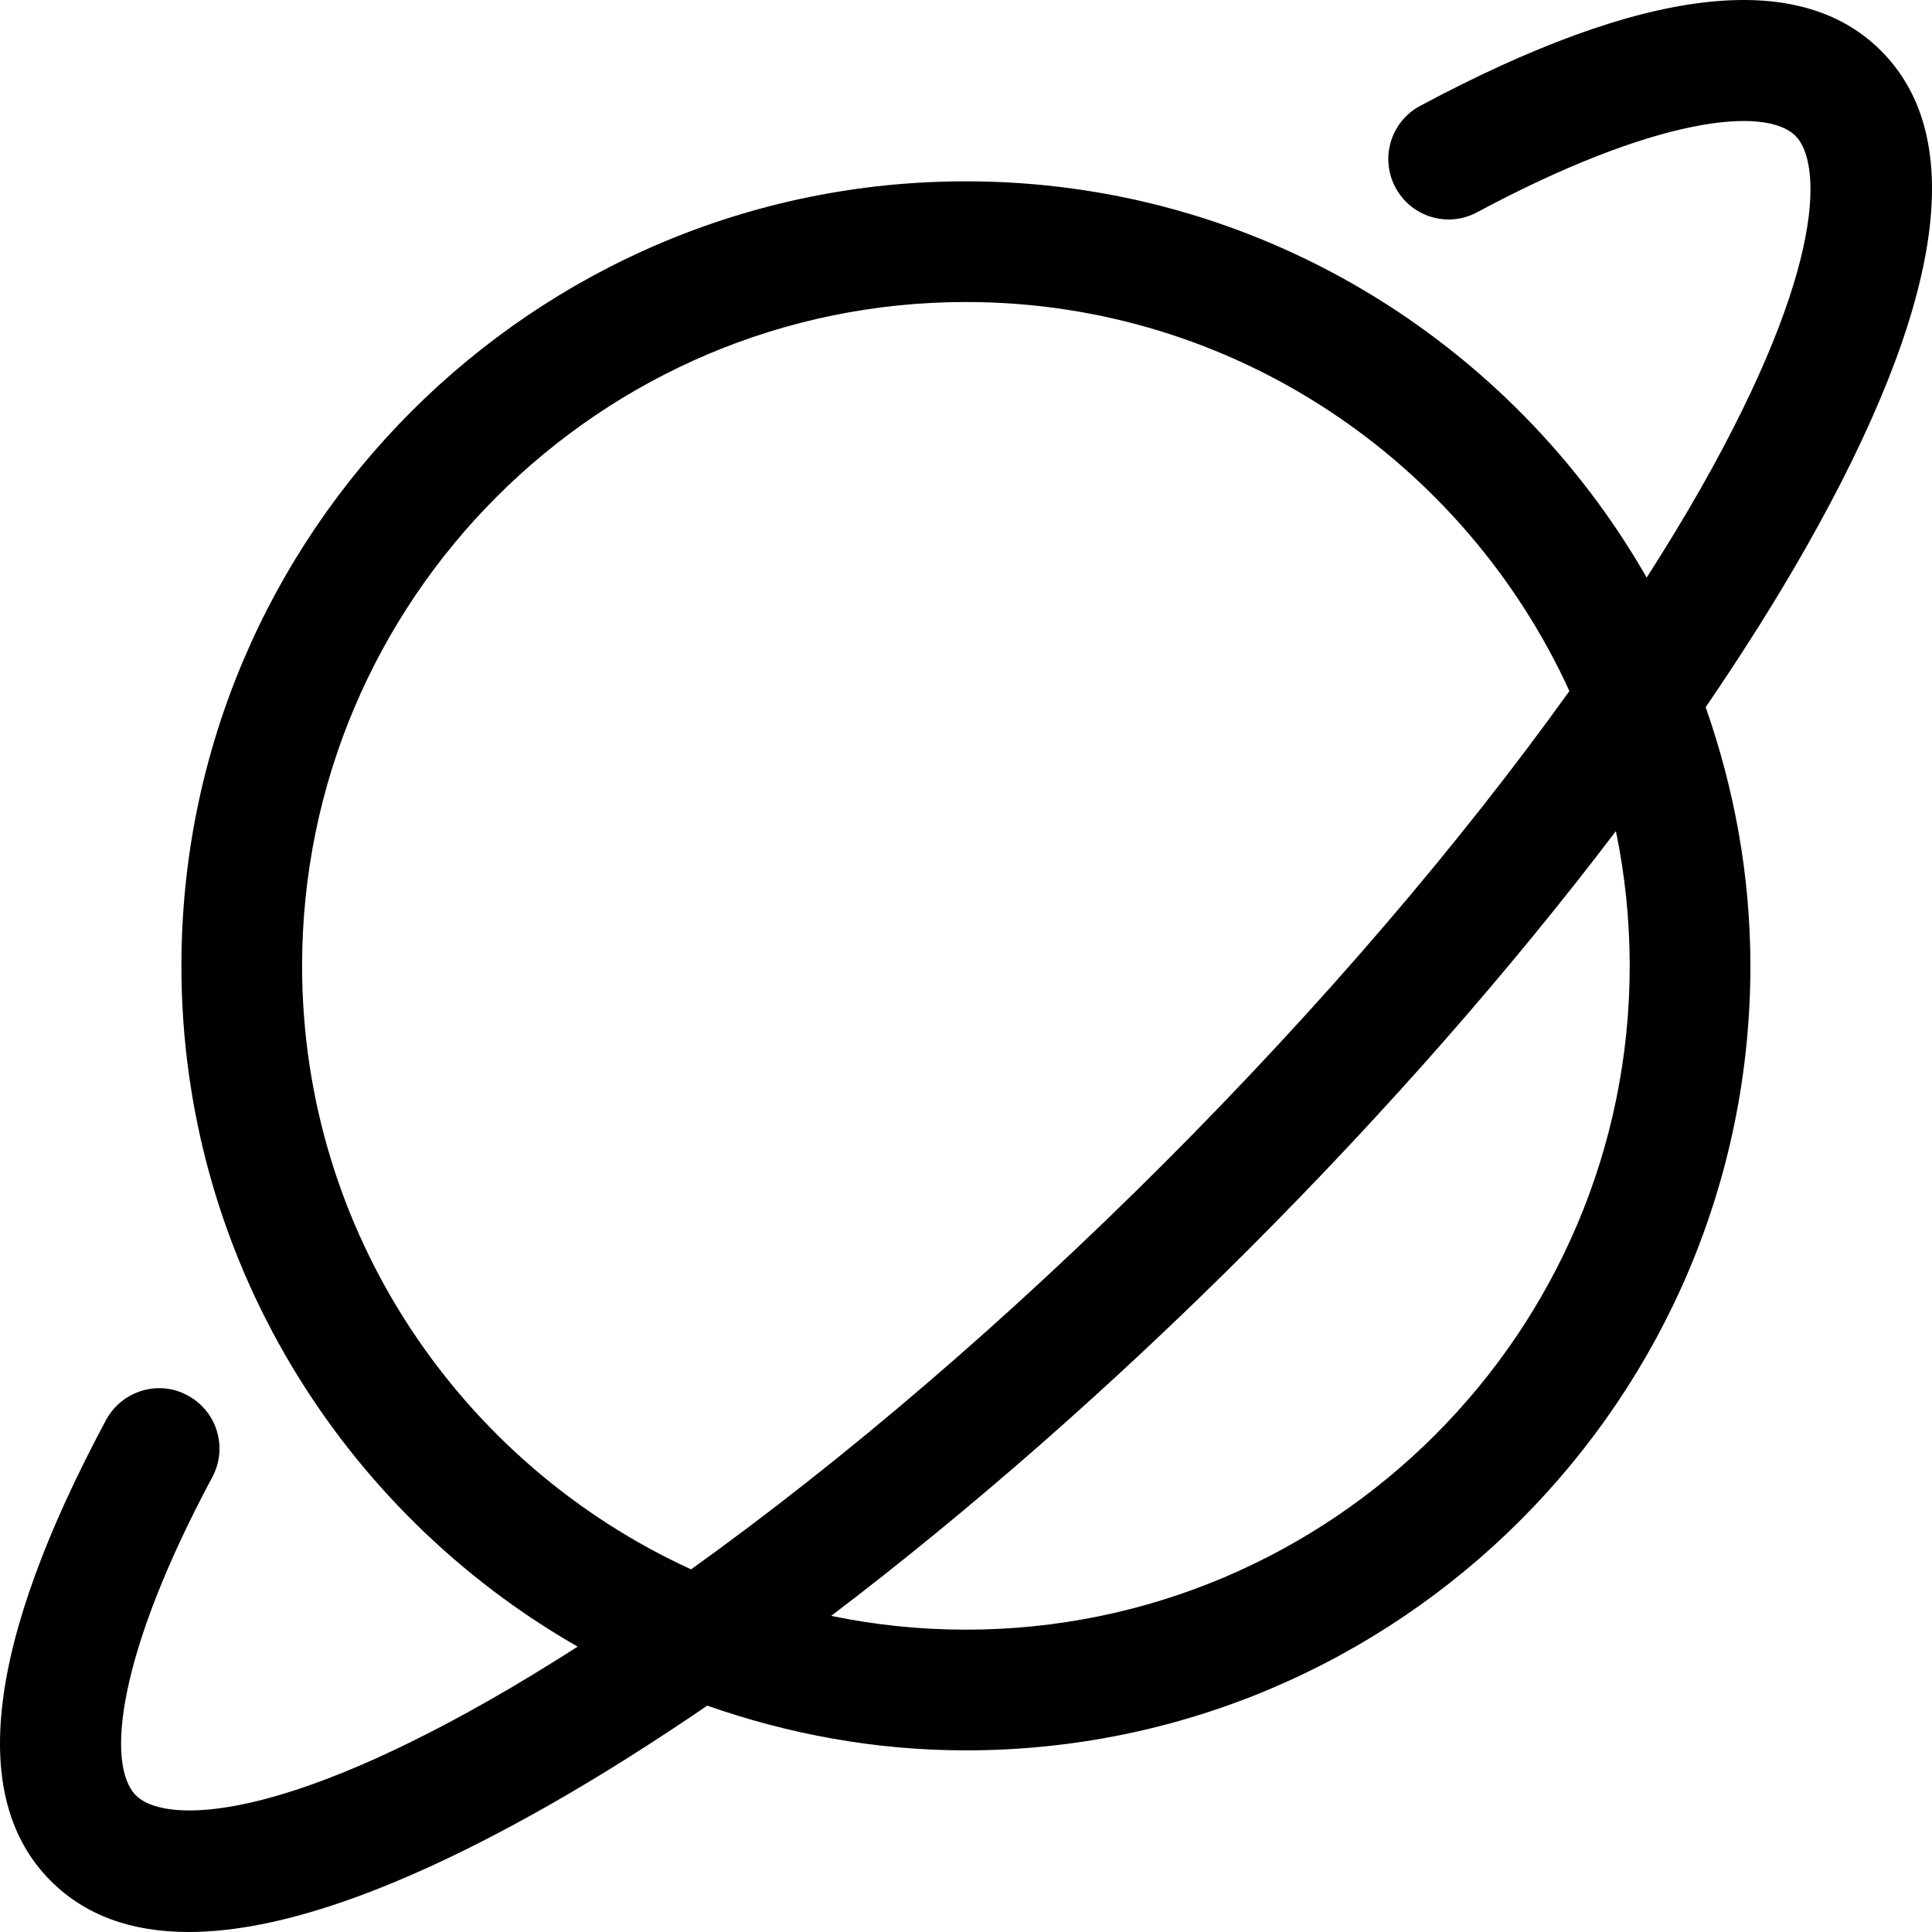 <svg xmlns="http://www.w3.org/2000/svg" viewBox="0 0 512 512"><!-- Font Awesome Pro 6.0.0-alpha2 by @fontawesome - https://fontawesome.com License - https://fontawesome.com/license (Commercial License) --><path d="M498.482 13.442C476.586 -8.454 435.512 -3.613 376.354 28.061C368.576 32.215 365.64 41.898 369.826 49.707C373.98 57.516 383.725 60.452 391.471 56.236C438.48 31.059 467.809 27.936 475.868 36.057C482.458 42.679 484.582 69.792 450.599 129.64C446.267 137.271 441.463 145.114 436.387 153.065C400.526 90.437 333.164 48.052 255.975 48.052C141.344 48.052 48.077 141.322 48.077 255.959C48.077 333.15 90.46 400.515 153.086 436.378C145.135 441.453 137.293 446.258 129.662 450.59C69.91 484.575 42.673 482.451 36.082 475.86C27.961 467.77 31.054 438.533 56.26 391.46C60.446 383.651 57.509 373.968 49.732 369.814C42.017 365.566 32.272 368.564 28.086 376.342C-3.586 435.472 -8.49 476.547 13.468 498.475C22.495 507.502 34.677 512 49.982 512C74.158 512 106.079 500.786 145.435 478.421C158.97 470.731 173.041 461.835 187.43 452.011C208.93 459.553 231.934 463.865 255.975 463.865C370.607 463.865 463.874 370.595 463.874 255.959C463.874 231.915 459.561 208.911 452.02 187.411C461.845 173.021 470.741 158.949 478.429 145.414C514.974 81.068 521.72 36.682 498.482 13.442ZM80.061 255.959C80.061 158.971 158.991 80.037 255.975 80.037C326.968 80.037 388.137 122.415 415.905 183.128C386.864 223.639 350.148 266.61 308.387 308.373C266.624 350.137 223.657 386.853 183.147 415.895C122.437 388.126 80.061 326.954 80.061 255.959ZM431.889 255.959C431.889 352.946 352.959 431.88 255.975 431.88C243.745 431.88 231.807 430.611 220.274 428.223C256.658 400.583 294.349 367.641 331.001 330.987S400.594 256.642 428.233 220.256C430.62 231.79 431.889 243.728 431.889 255.959Z"/></svg>
